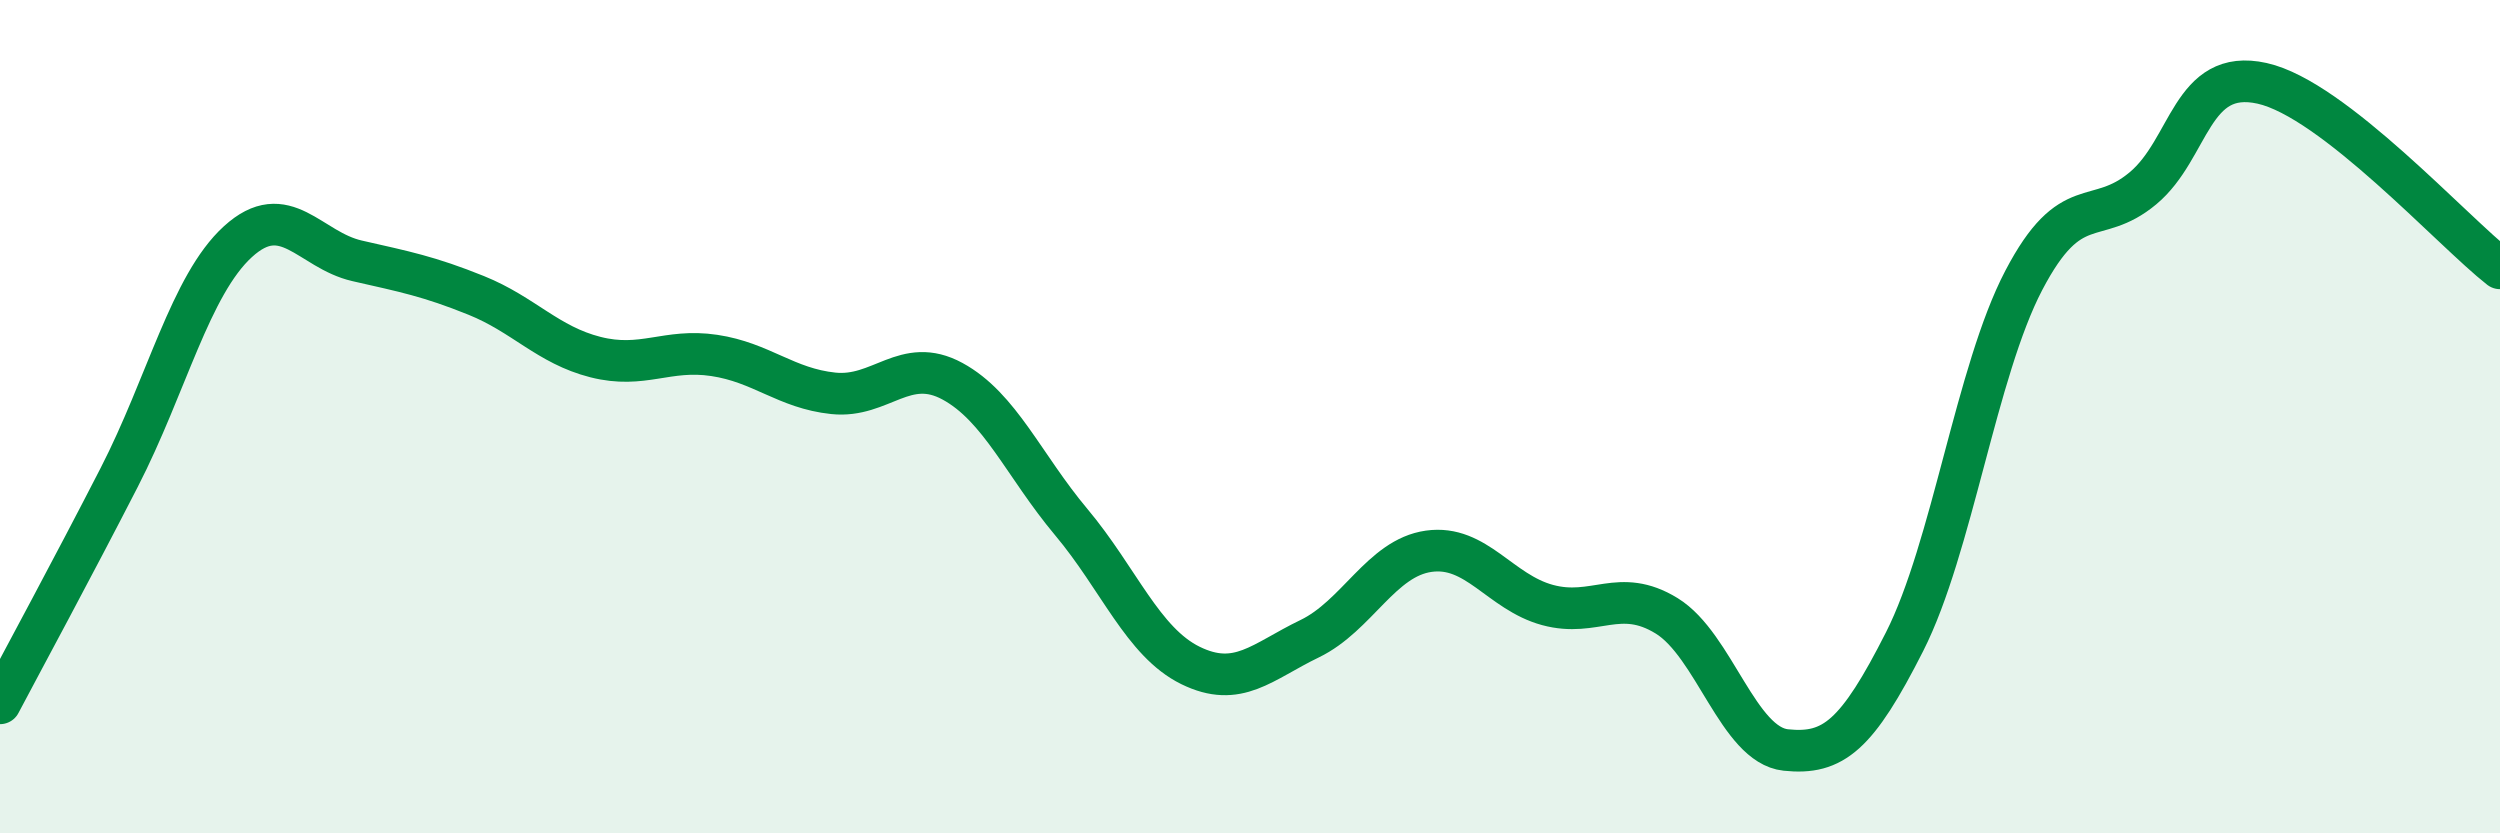 
    <svg width="60" height="20" viewBox="0 0 60 20" xmlns="http://www.w3.org/2000/svg">
      <path
        d="M 0,16.88 C 0.57,15.8 1.72,13.68 2.86,11.46 C 4,9.24 4.57,6.84 5.71,5.8 C 6.85,4.76 7.43,6 8.57,6.26 C 9.71,6.52 10.29,6.63 11.43,7.09 C 12.57,7.55 13.15,8.28 14.29,8.57 C 15.43,8.86 16,8.36 17.14,8.53 C 18.28,8.7 18.86,9.32 20,9.44 C 21.14,9.56 21.72,8.53 22.86,9.15 C 24,9.77 24.57,11.17 25.71,12.53 C 26.85,13.89 27.43,15.41 28.57,15.97 C 29.71,16.53 30.29,15.88 31.43,15.33 C 32.57,14.78 33.15,13.39 34.29,13.23 C 35.43,13.07 36,14.21 37.14,14.52 C 38.28,14.83 38.86,14.08 40,14.78 C 41.14,15.48 41.72,17.88 42.86,18 C 44,18.12 44.57,17.65 45.71,15.4 C 46.85,13.15 47.43,8.91 48.57,6.73 C 49.71,4.55 50.29,5.47 51.43,4.52 C 52.57,3.57 52.58,1.62 54.29,2 C 56,2.38 58.86,5.55 60,6.44L60 20L0 20Z"
        fill="#008740"
        opacity="0.1"
        stroke-linecap="round"
        stroke-linejoin="round"
      />
      <path
        d="M 0,16.88 C 0.57,15.8 1.72,13.68 2.86,11.46 C 4,9.24 4.57,6.84 5.71,5.8 C 6.85,4.76 7.43,6 8.57,6.26 C 9.71,6.52 10.29,6.63 11.43,7.09 C 12.57,7.55 13.15,8.28 14.29,8.57 C 15.43,8.86 16,8.36 17.14,8.53 C 18.28,8.7 18.86,9.32 20,9.44 C 21.14,9.56 21.72,8.53 22.86,9.15 C 24,9.77 24.57,11.17 25.71,12.53 C 26.85,13.89 27.43,15.41 28.57,15.97 C 29.71,16.53 30.29,15.88 31.43,15.33 C 32.57,14.78 33.15,13.39 34.29,13.23 C 35.43,13.07 36,14.21 37.14,14.52 C 38.28,14.83 38.86,14.08 40,14.78 C 41.14,15.48 41.72,17.88 42.86,18 C 44,18.12 44.57,17.65 45.71,15.4 C 46.85,13.15 47.43,8.91 48.57,6.73 C 49.71,4.55 50.29,5.47 51.43,4.52 C 52.57,3.57 52.58,1.62 54.29,2 C 56,2.38 58.86,5.55 60,6.44"
        stroke="#008740"
        stroke-width="1"
        fill="none"
        stroke-linecap="round"
        stroke-linejoin="round"
      />
    </svg>
  